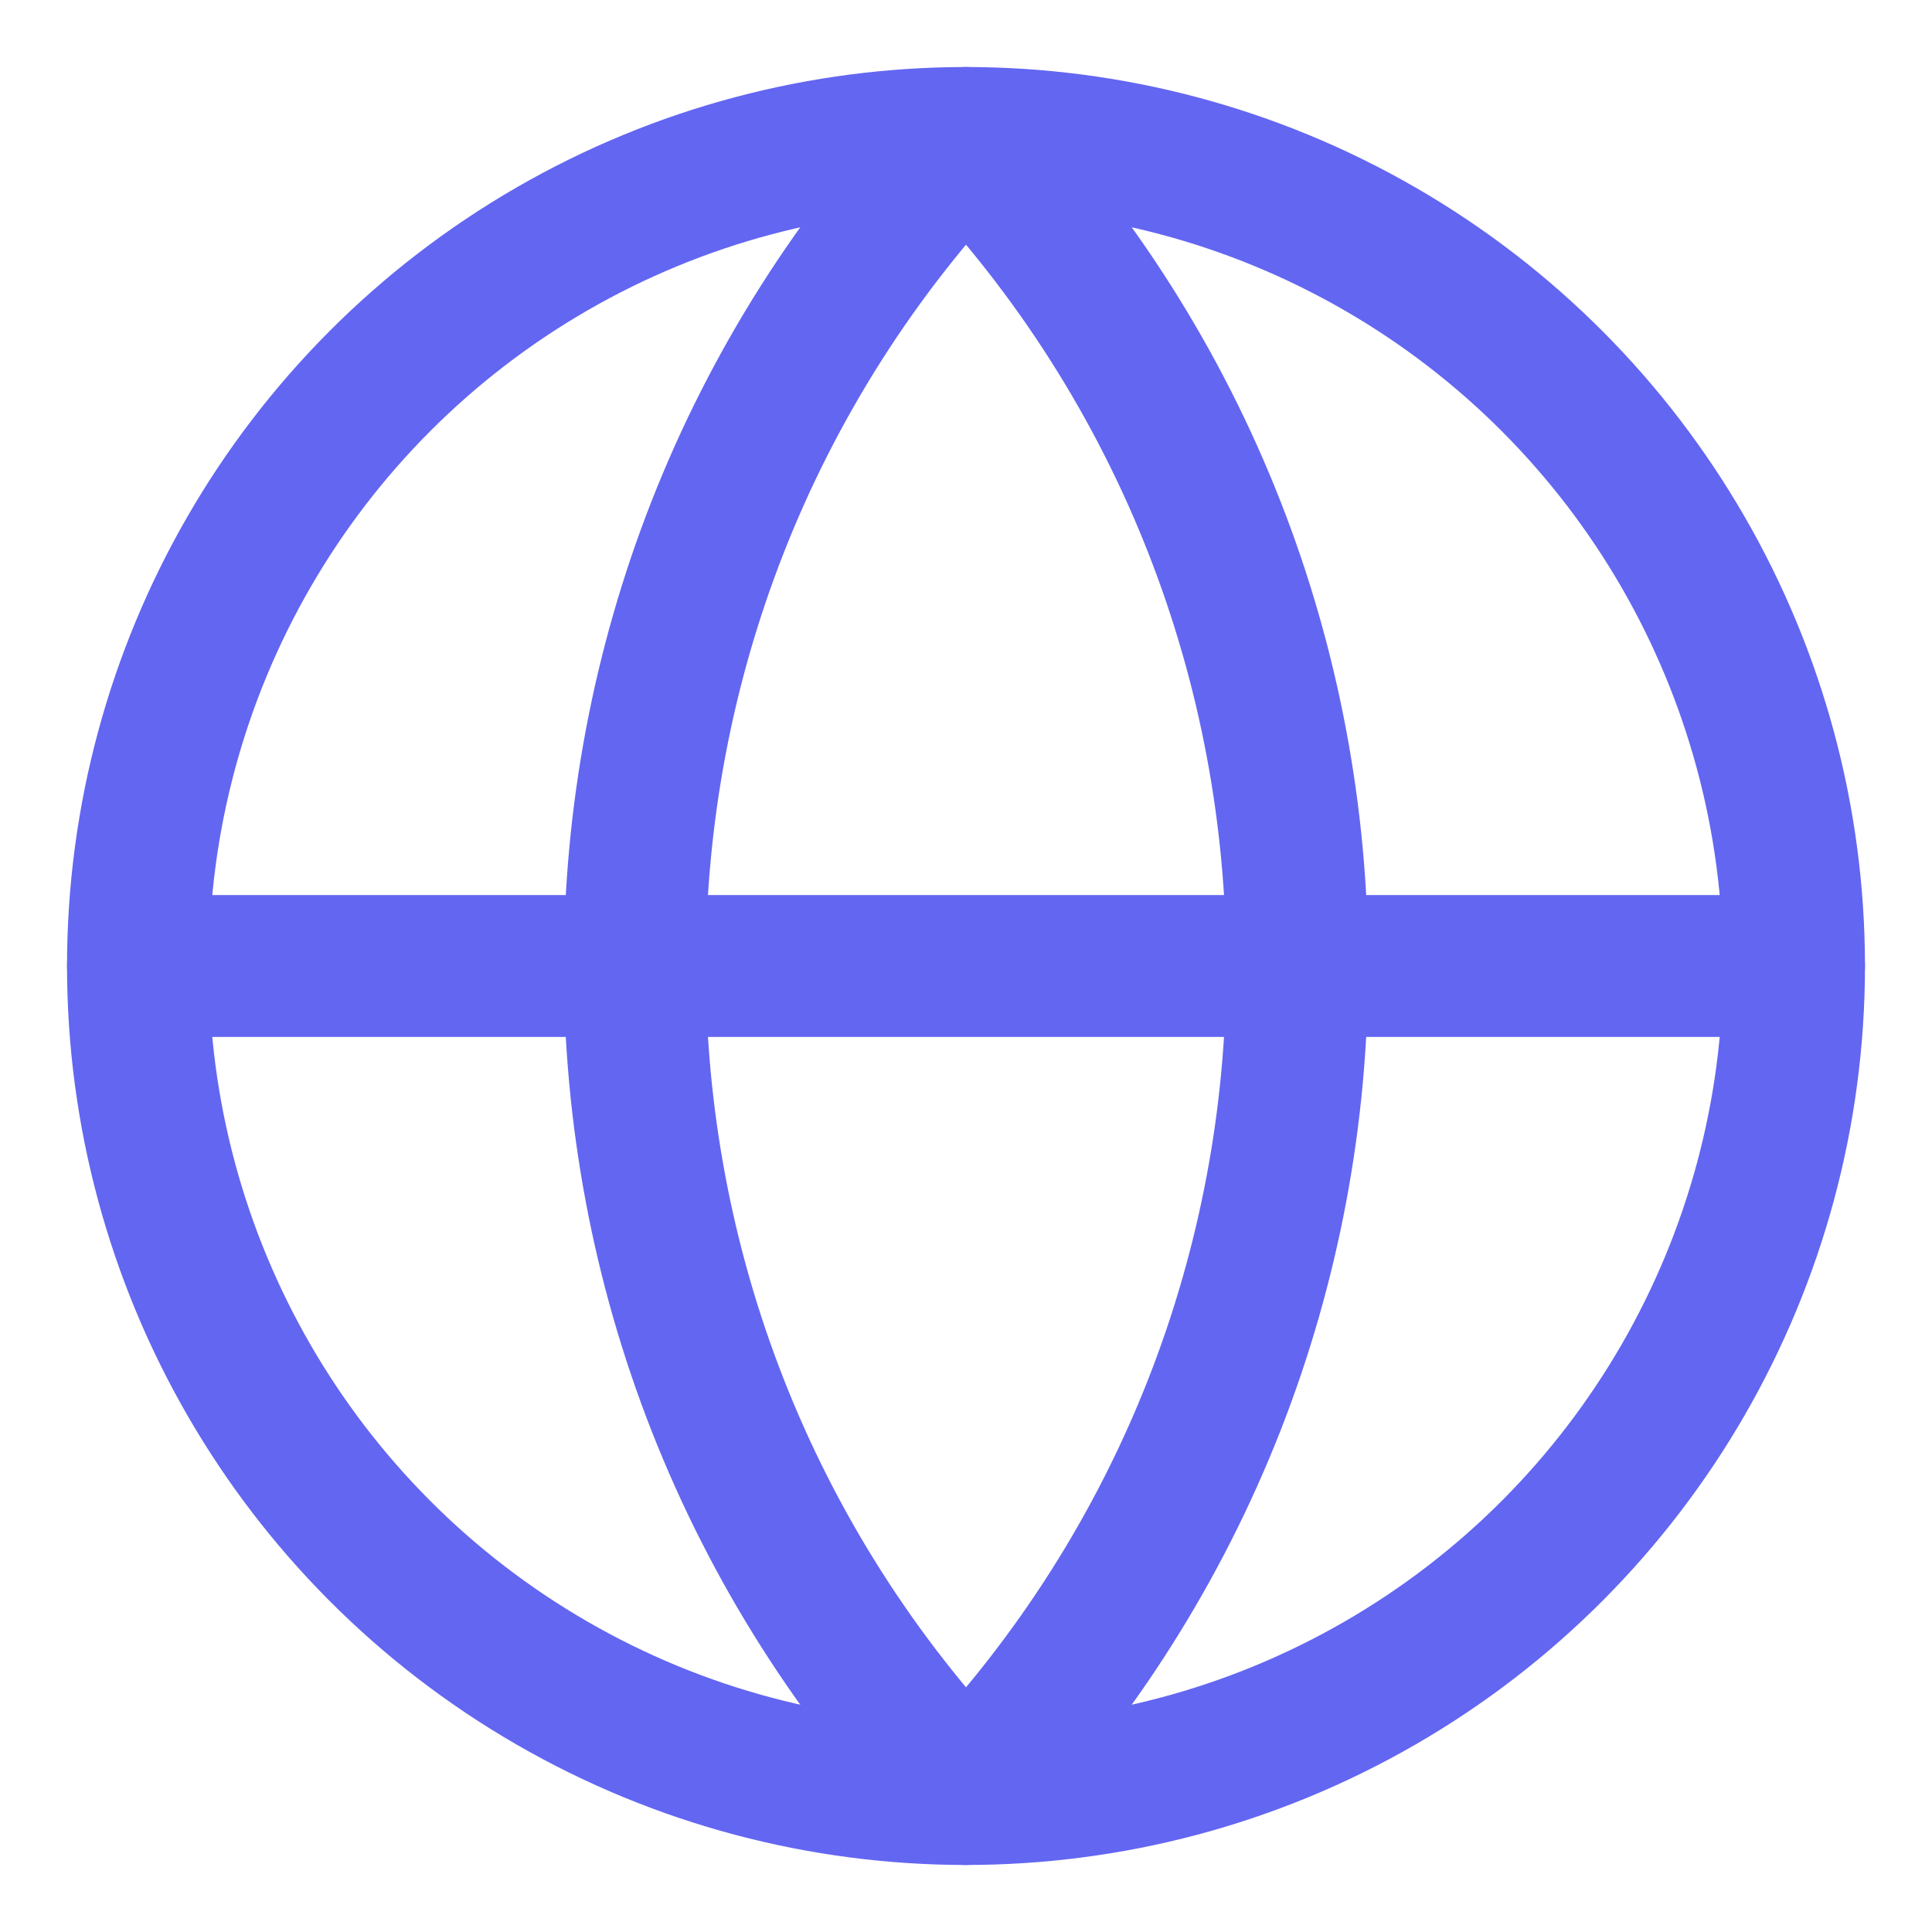 <?xml version="1.0" encoding="UTF-8"?>
<svg width="28px" height="28px" viewBox="0 0 28 28" version="1.1" xmlns="http://www.w3.org/2000/svg" xmlns:xlink="http://www.w3.org/1999/xlink">
    <title>编组@3x</title>
    <g id="页面-1" stroke="none" stroke-width="1" fill="none" fill-rule="evenodd" stroke-linecap="round" stroke-linejoin="round">
        <g id="画板" transform="translate(-781, -229)" stroke="#6366F1" stroke-width="2.057">
            <g id="编组" transform="translate(783, 231)">
                <circle id="椭圆形" cx="12" cy="12" r="12"></circle>
                <path d="M12,0 C5.6,6.72 5.6,17.28 12,24 C18.4,17.28 18.4,6.72 12,0" id="路径"></path>
                <line x1="0" y1="12" x2="24" y2="12" id="路径"></line>
            </g>
        </g>
    </g>
</svg>